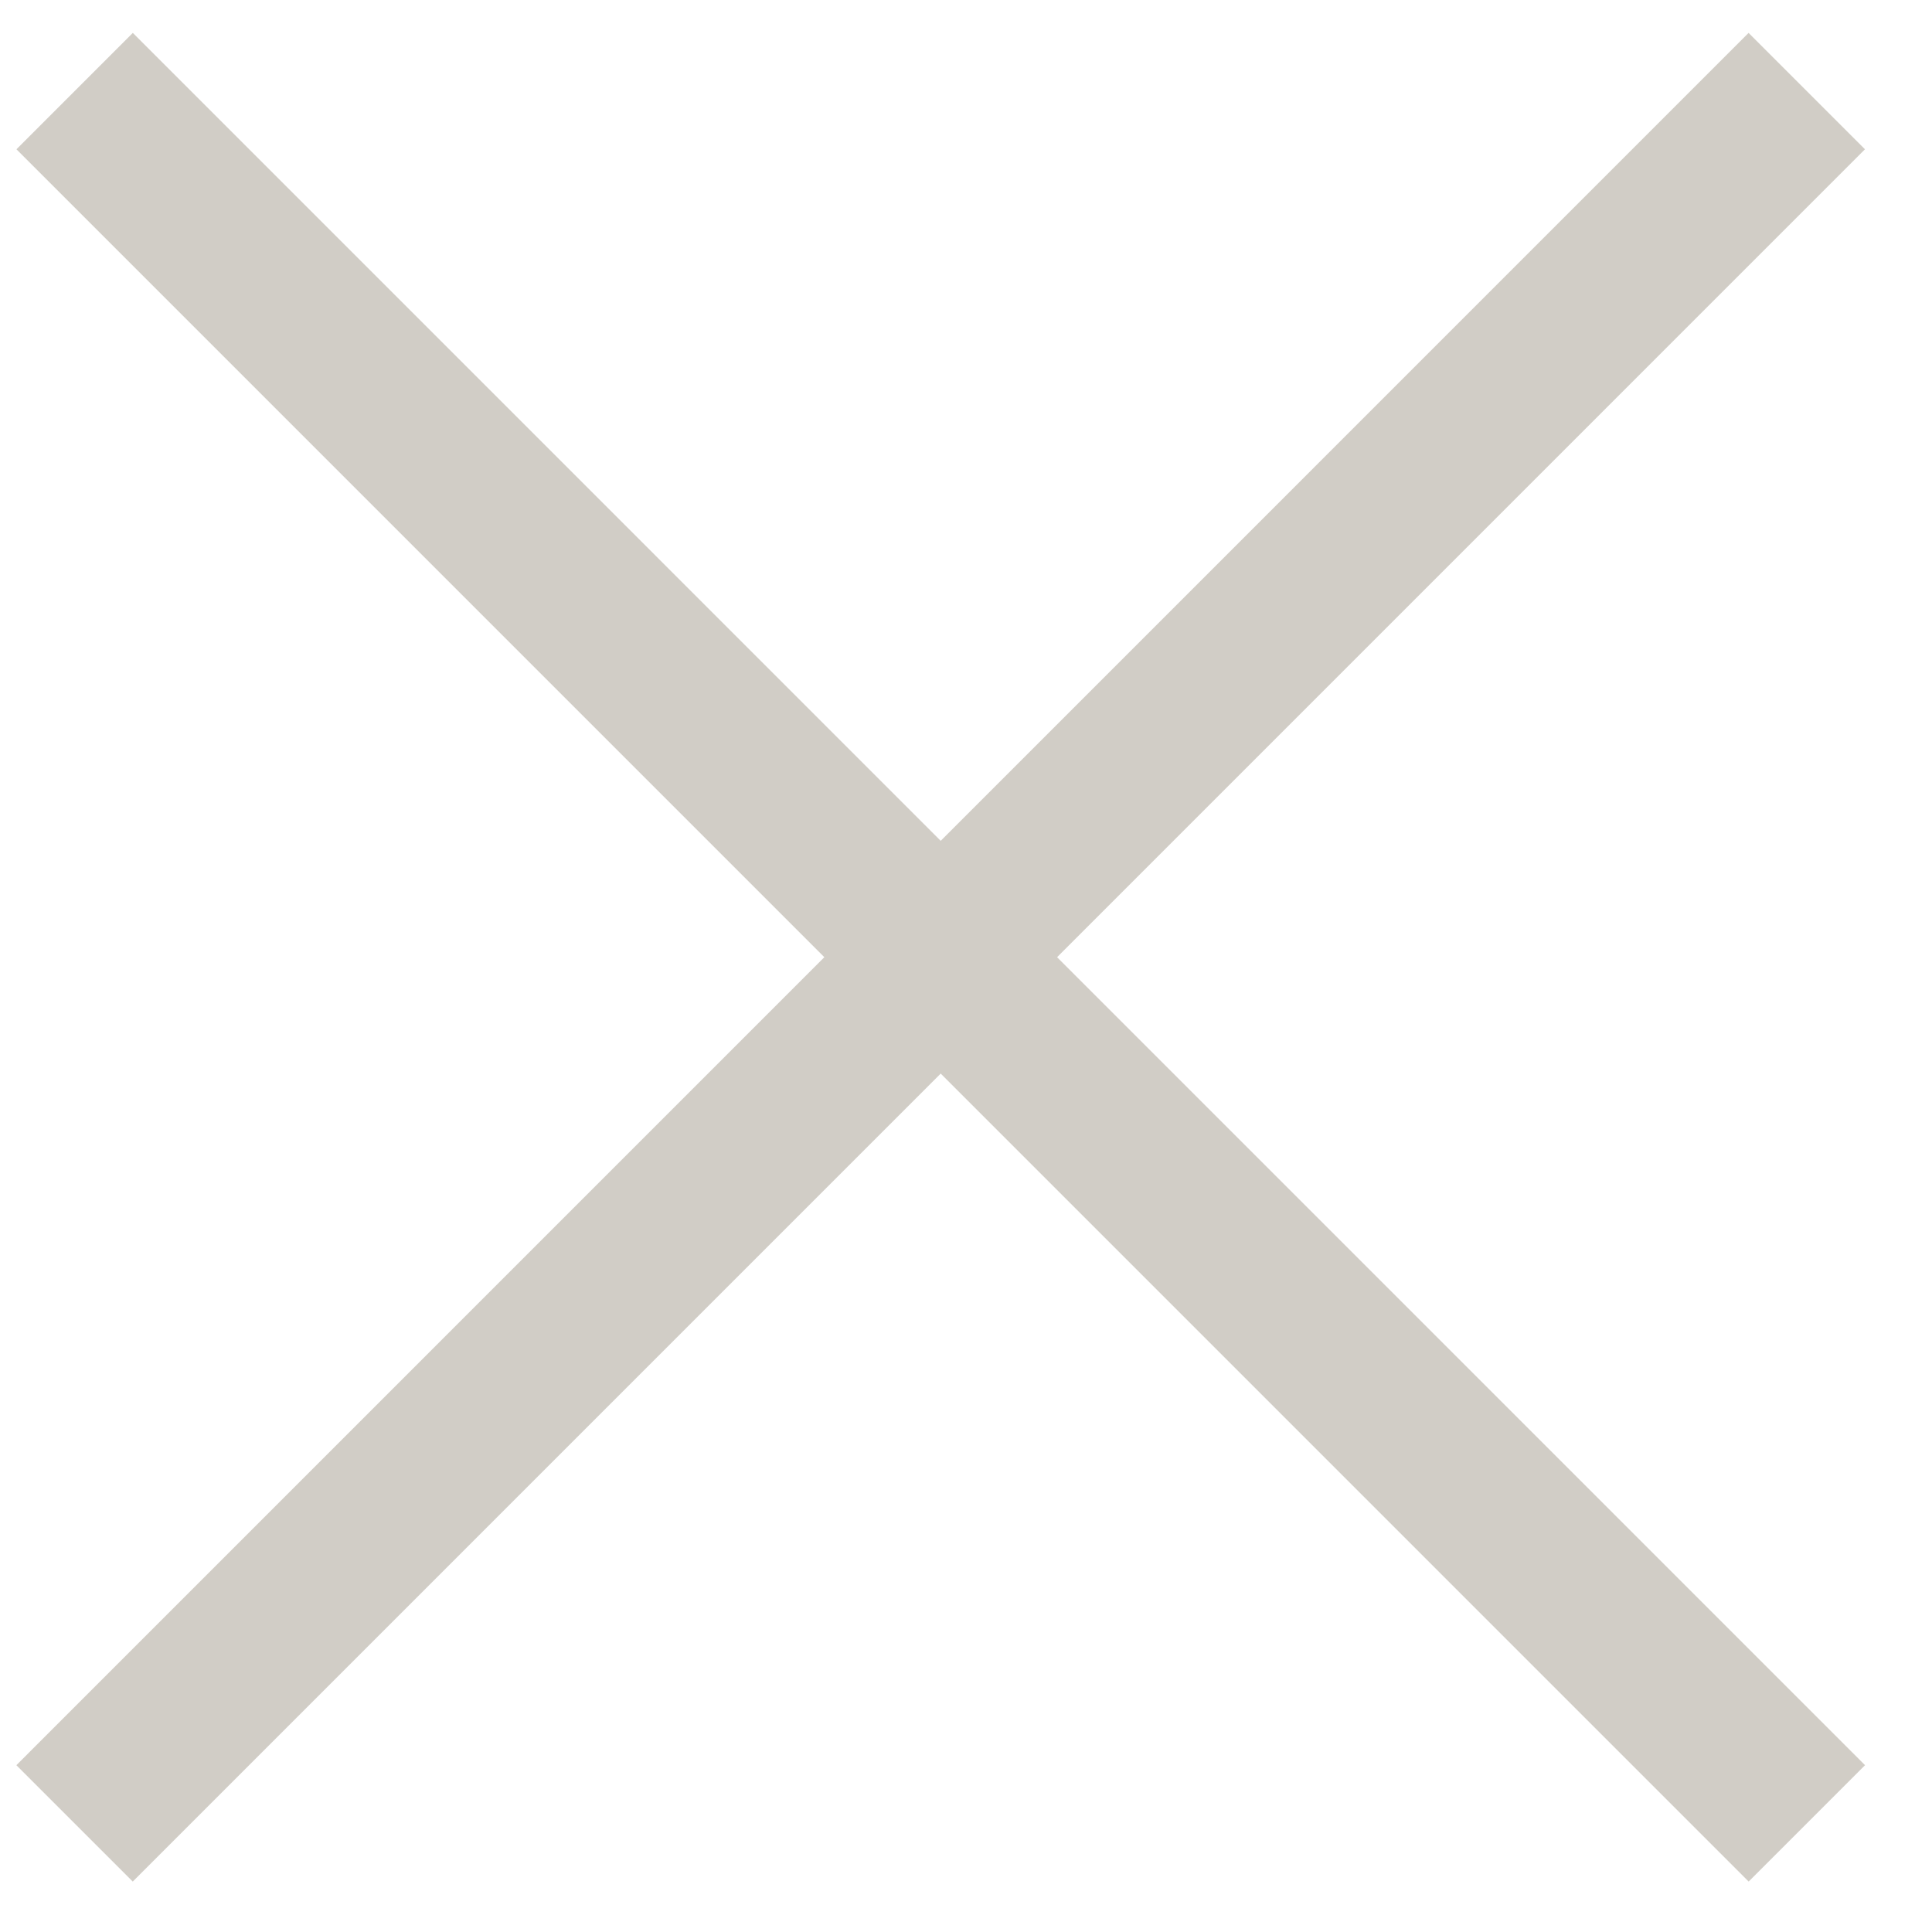 <?xml version="1.0" encoding="UTF-8"?> <svg xmlns="http://www.w3.org/2000/svg" width="27" height="27" viewBox="0 0 27 27" fill="none"><path d="M1.043 1.273L25.251 25.482" stroke="#D1CDC6" stroke-width="2.3"></path><path d="M25.25 1.273L1.042 25.482" stroke="#D1CDC6" stroke-width="2.3"></path></svg> 